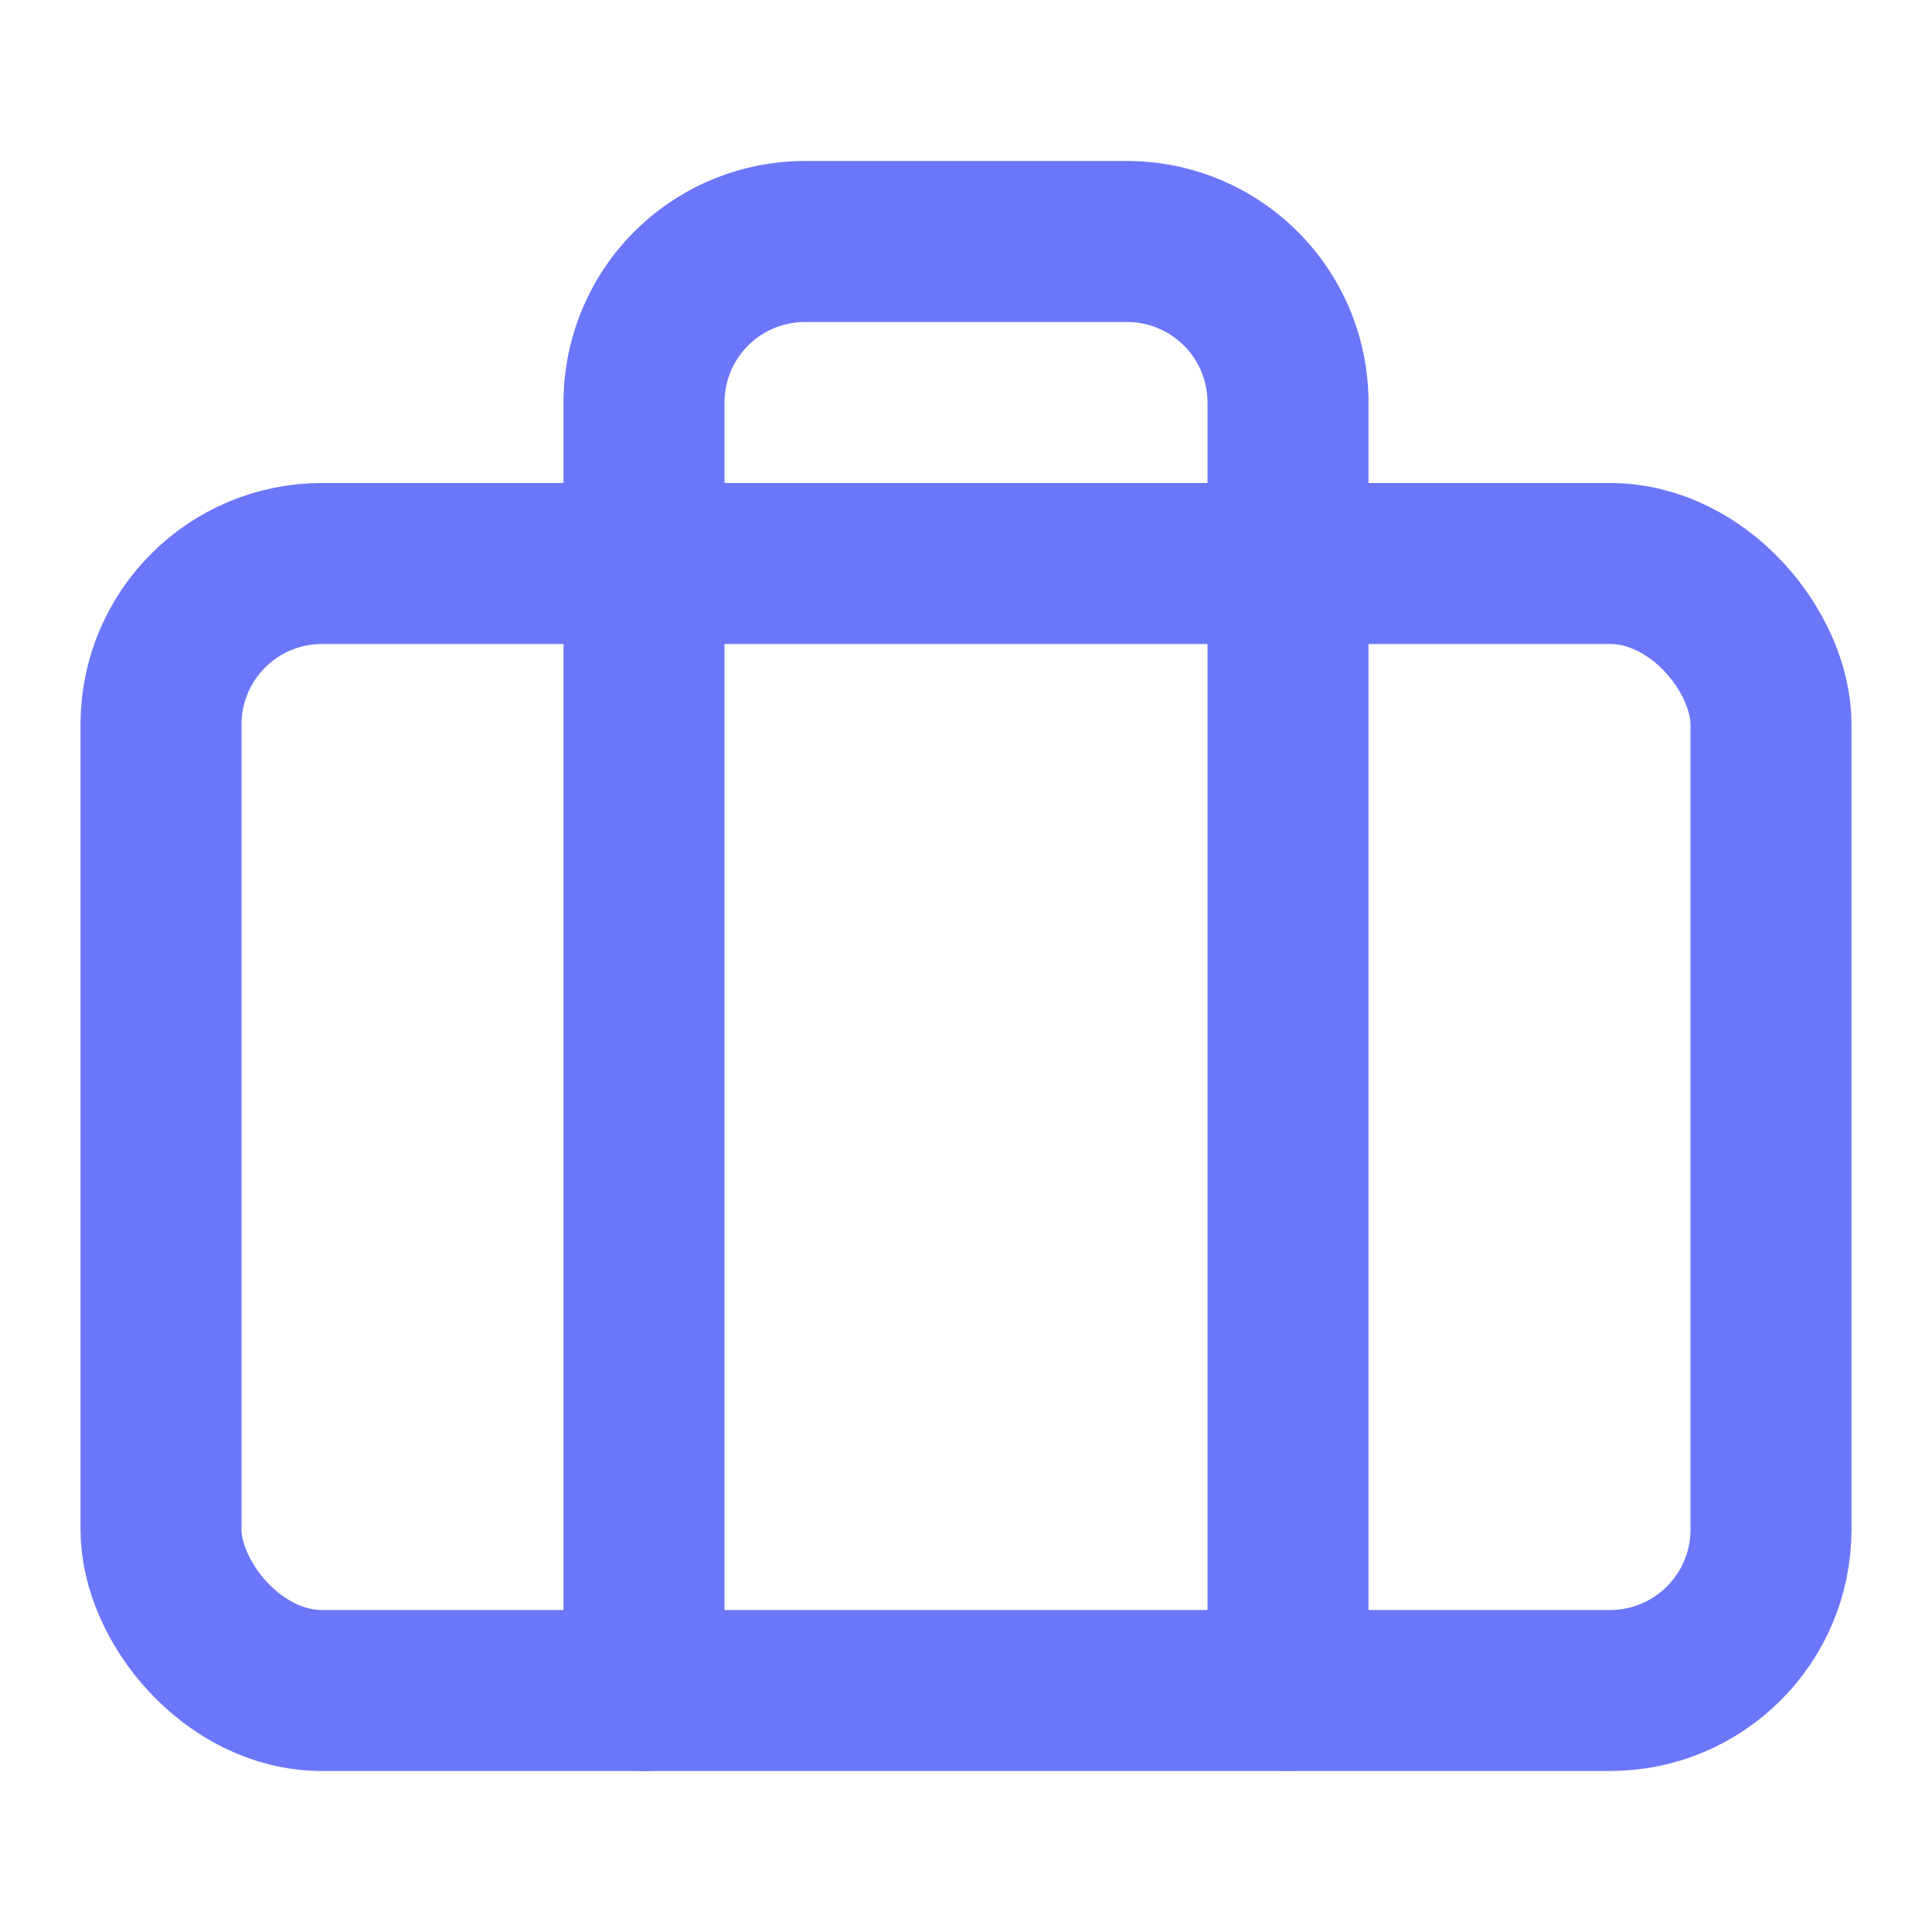 <svg xmlns="http://www.w3.org/2000/svg" width="40" height="40" viewBox="0 0 24 24" fill="none" stroke="#6c76f9" stroke-width="2" stroke-linecap="round" stroke-linejoin="round" class="feather feather-briefcase"><rect x="2" y="7" width="20" height="14" rx="2" ry="2"/><path d="M16 21V5a2 2 0 0 0-2-2h-4a2 2 0 0 0-2 2v16"/></svg>